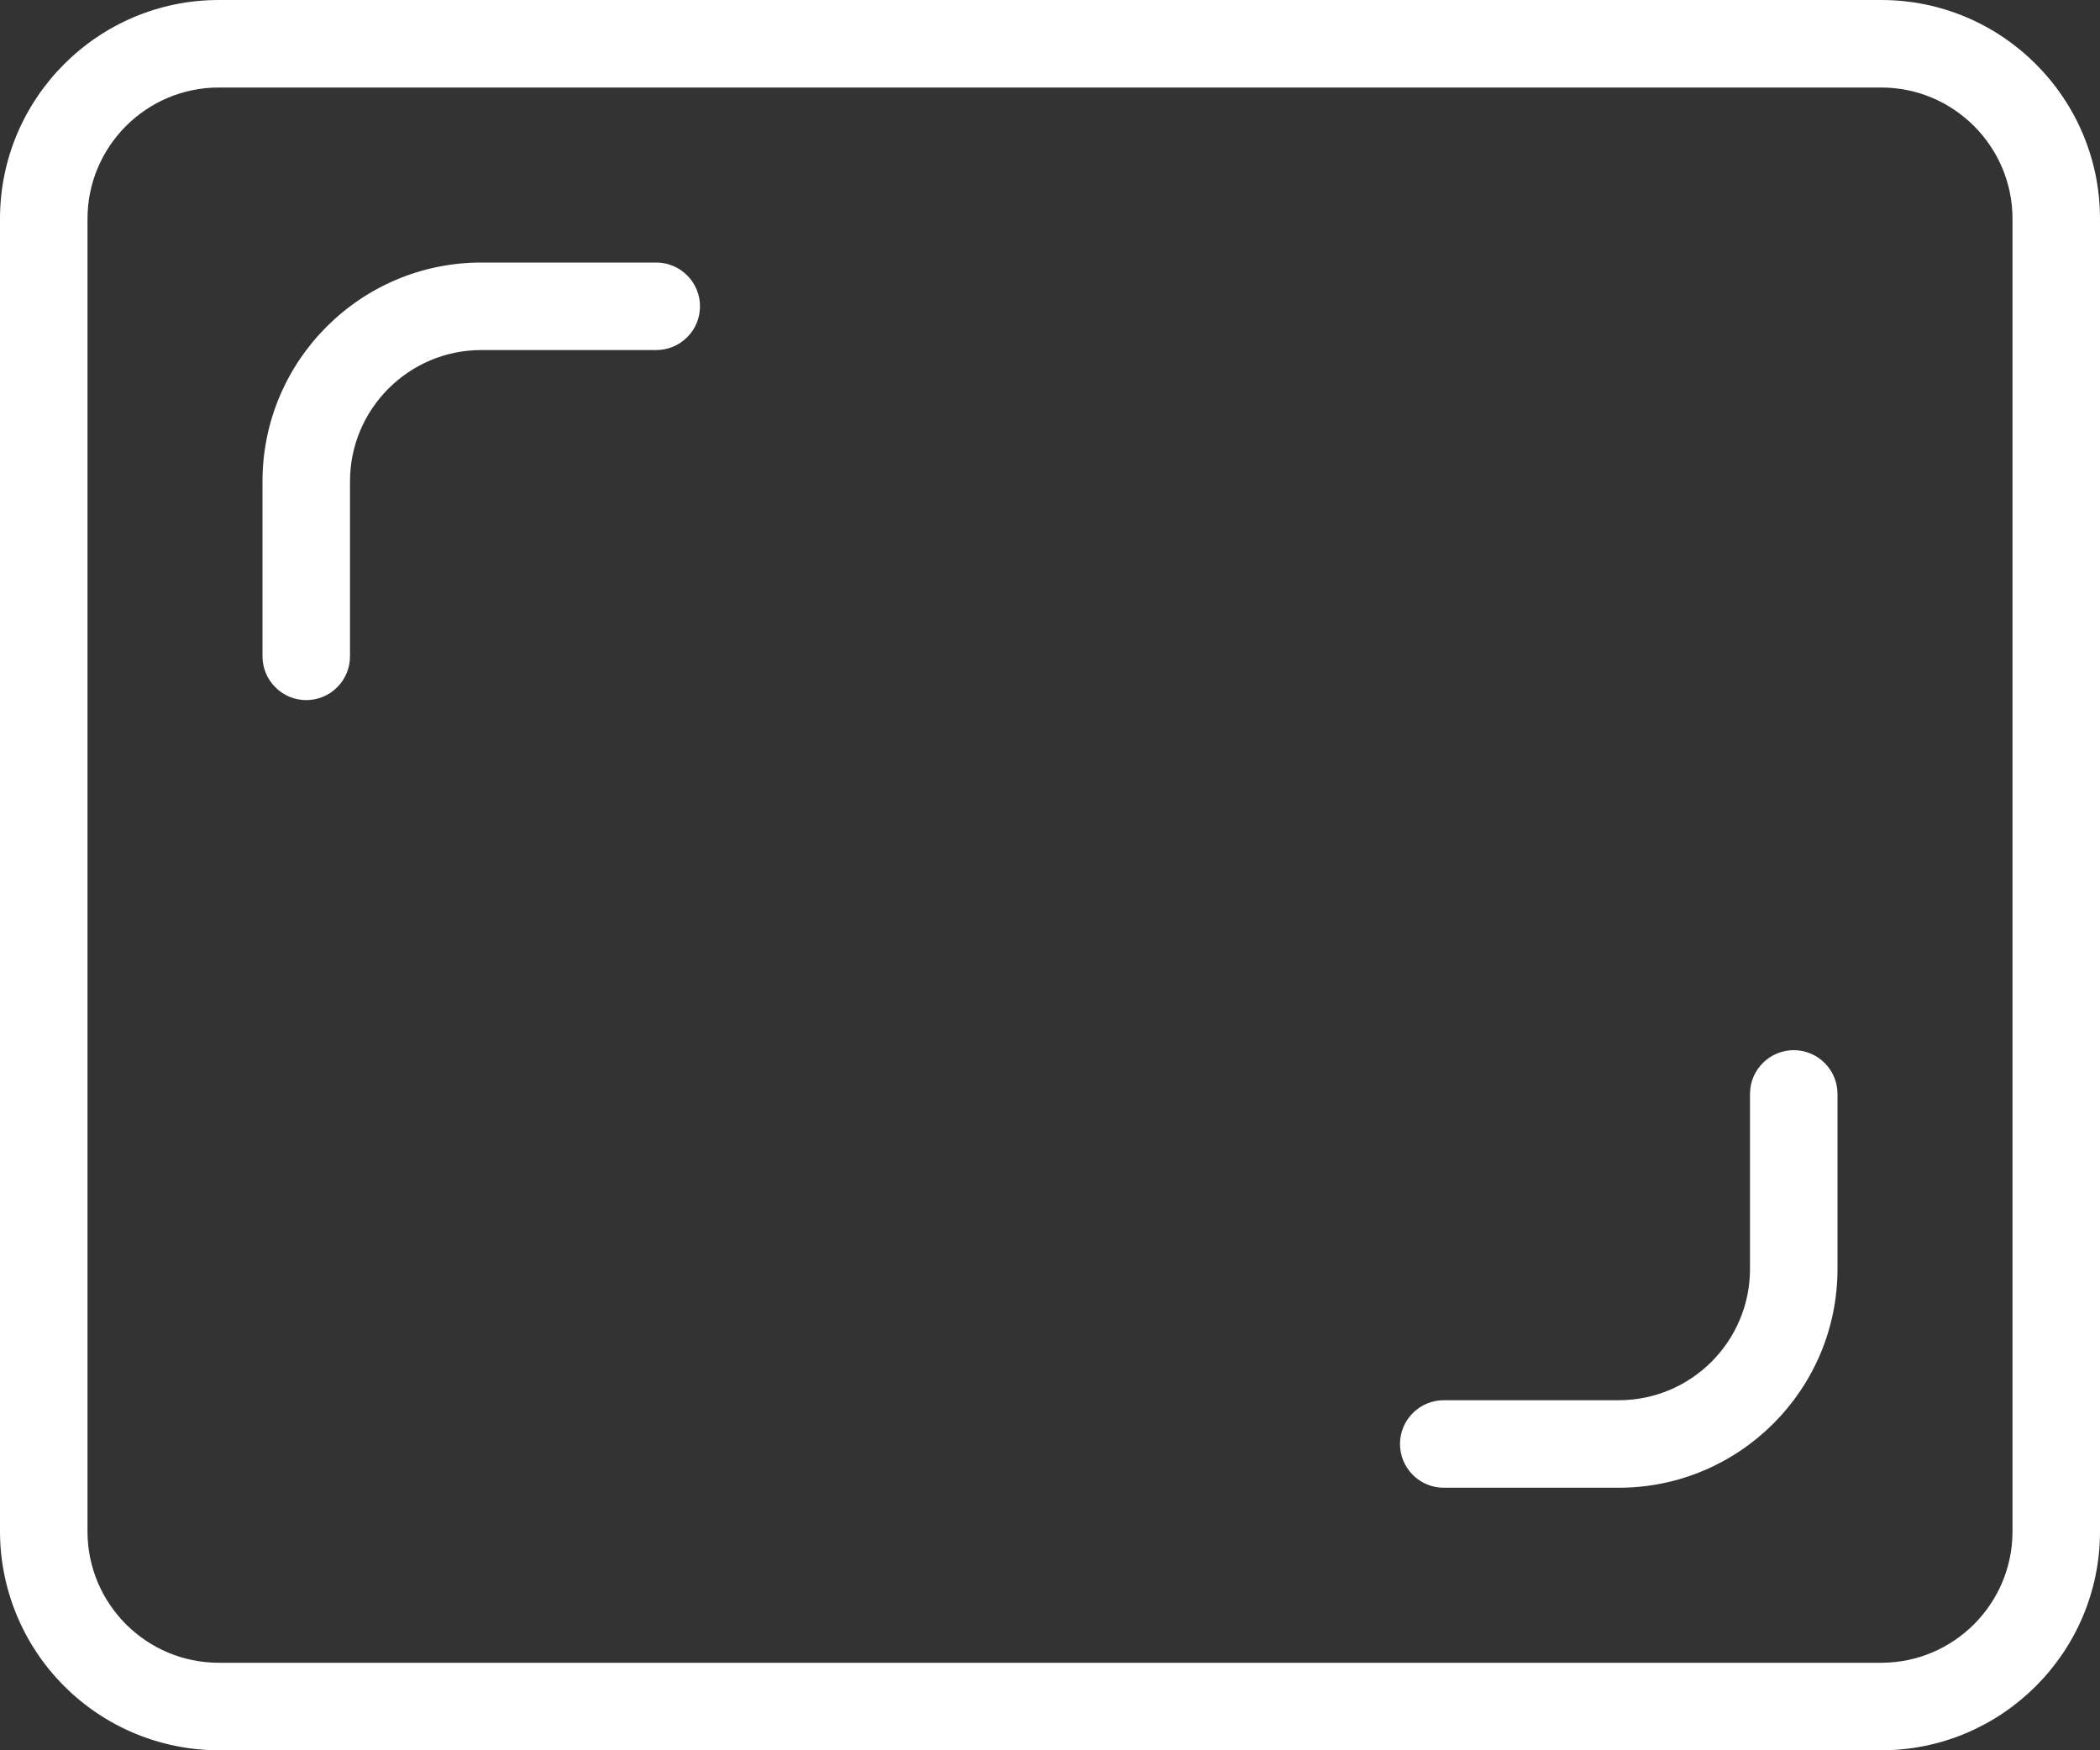 <svg width="36" height="30" viewBox="0 0 36 30" fill="none" xmlns="http://www.w3.org/2000/svg">
<rect x="0" y="0" width="36" height="30" fill="#333333" stroke="none"/>
<path d="M32.25 30H3.75C2.756 29.999 1.803 29.603 1.1 28.9C0.397 28.197 0.001 27.244 0 26.25L0 3.75C0 1.681 1.683 0 3.75 0H32.25C34.317 0 36 1.681 36 3.75V26.25C36 28.319 34.317 30 32.25 30ZM3.75 1.5C2.51 1.5 1.5 2.51 1.5 3.75V26.25C1.5 27.491 2.51 28.5 3.75 28.5H32.25C33.49 28.5 34.5 27.491 34.5 26.25V3.75C34.5 2.51 33.49 1.5 32.25 1.5H3.75Z" fill="white"/>
<path d="M5.25 12C5.051 12 4.86 11.921 4.72 11.78C4.579 11.64 4.5 11.449 4.5 11.25V8.25C4.5 6.181 6.183 4.5 8.25 4.5H11.25C11.449 4.5 11.64 4.579 11.78 4.72C11.921 4.86 12 5.051 12 5.25C12 5.449 11.921 5.64 11.78 5.78C11.64 5.921 11.449 6 11.25 6H8.25C7.01 6 6 7.01 6 8.25V11.25C6 11.449 5.921 11.64 5.78 11.78C5.64 11.921 5.449 12 5.25 12ZM27.75 25.5H24.75C24.551 25.5 24.36 25.421 24.22 25.28C24.079 25.14 24 24.949 24 24.75C24 24.551 24.079 24.36 24.22 24.22C24.36 24.079 24.551 24 24.75 24H27.75C28.991 24 30 22.991 30 21.75V18.75C30 18.551 30.079 18.36 30.22 18.22C30.36 18.079 30.551 18 30.75 18C30.949 18 31.14 18.079 31.28 18.22C31.421 18.36 31.5 18.551 31.5 18.75V21.75C31.5 23.819 29.817 25.5 27.75 25.5Z" fill="white"/>
</svg>
